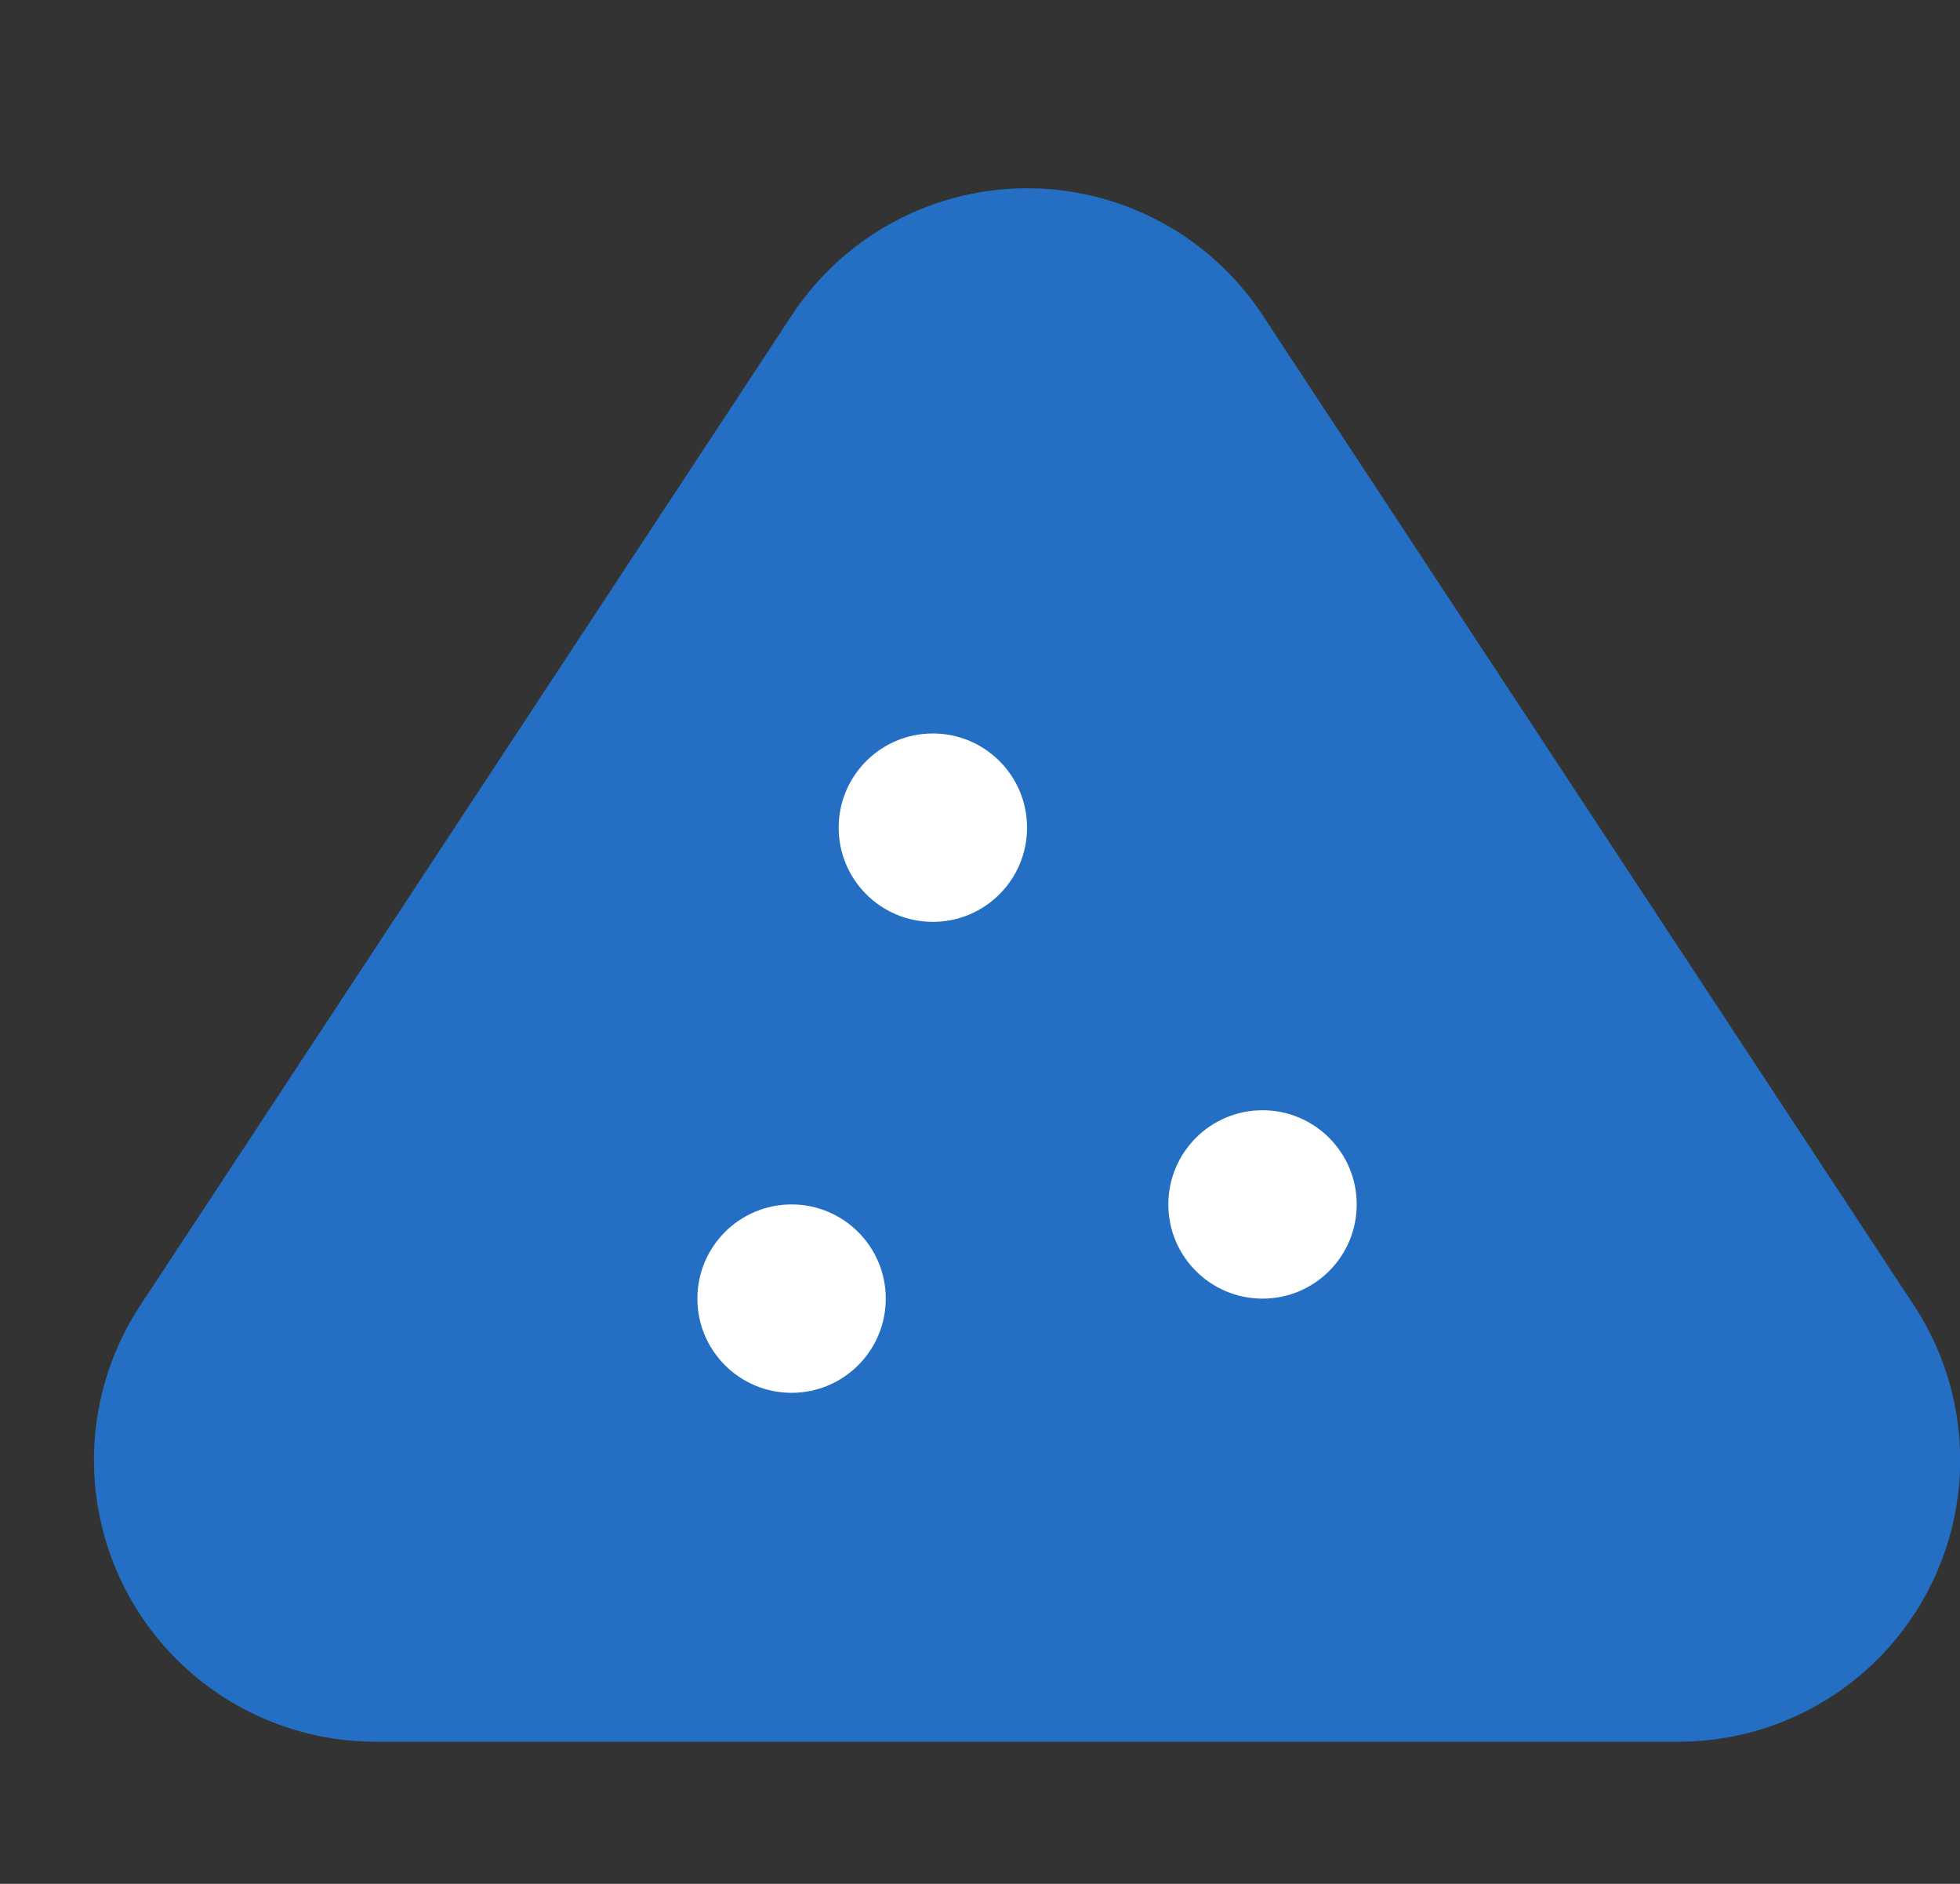 <svg xmlns="http://www.w3.org/2000/svg" width="20.809" height="20" viewBox="0 0 20.809 20">
  <rect x="0" y="0" width="20.809" height="20" fill="#333333" stroke="none"/>
  <g id="Group_6375" data-name="Group 6375" transform="translate(-443.133 -42)">
    <rect id="Rectangle_2734" data-name="Rectangle 2734" width="20" height="20" transform="translate(443.133 42)" fill="none"/>
    <g id="Group_111" data-name="Group 111" transform="translate(442.025 44)">
      <path id="Path_20" data-name="Path 20" d="M7.406,1.348a2.991,2.991,0,0,1,5,0l6.913,10.509a2.991,2.991,0,0,1-2.5,4.634H2.991a2.99,2.99,0,0,1-2.5-4.635Z" transform="translate(2.108 0)" fill="#246fc4"/>
      <circle id="Ellipse_5" data-name="Ellipse 5" cx="1" cy="1" r="1" transform="translate(10.012 5.787)" fill="#fff"/>
      <circle id="Ellipse_6" data-name="Ellipse 6" cx="1" cy="1" r="1" transform="translate(13.512 9.787)" fill="#fff"/>
      <circle id="Ellipse_7" data-name="Ellipse 7" cx="1" cy="1" r="1" transform="translate(8.512 10.787)" fill="#fff"/>
    </g>
  </g>
</svg>
